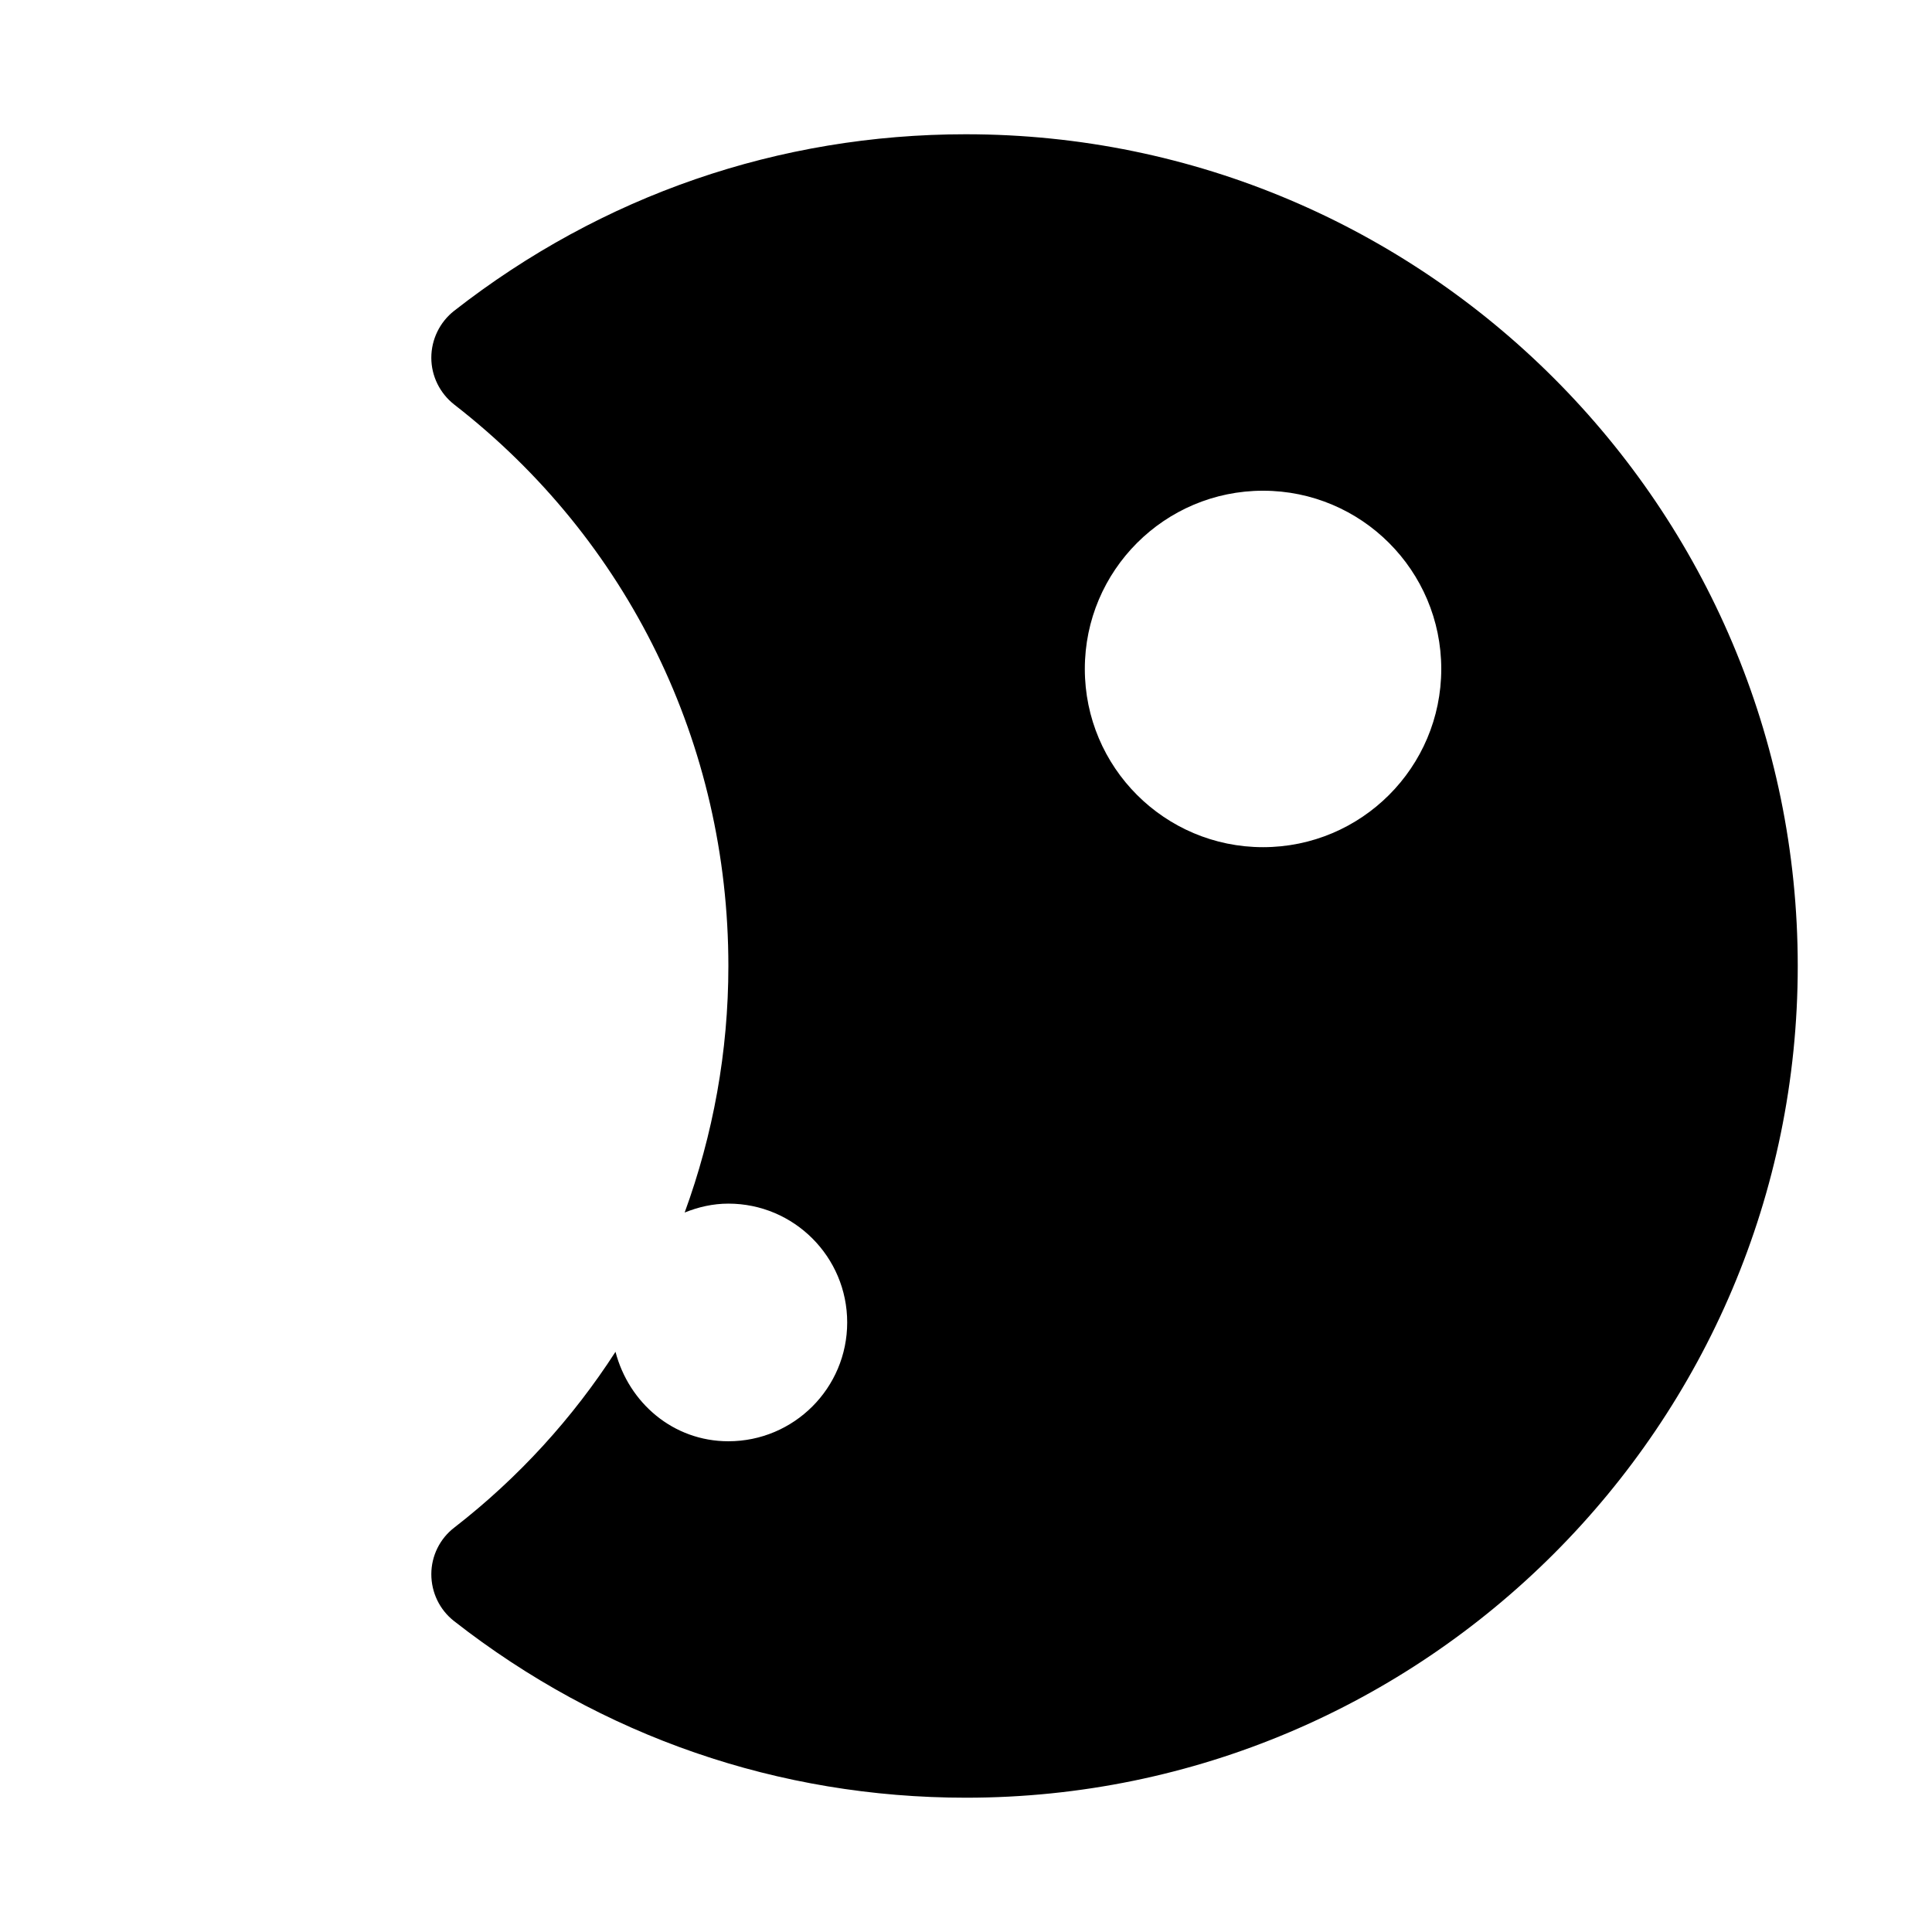 <?xml version="1.0" encoding="UTF-8"?>
<!-- Uploaded to: ICON Repo, www.svgrepo.com, Generator: ICON Repo Mixer Tools -->
<svg fill="#000000" width="800px" height="800px" version="1.1" viewBox="144 144 512 512" xmlns="http://www.w3.org/2000/svg">
 <path d="m400 179.58c-49.594 0-96.48 16.184-135.65 46.793-3.809 2.988-6.047 7.586-6.047 12.438 0 4.848 2.266 9.414 6.078 12.406 46.16 35.832 72.645 90.055 72.645 148.78 0 22.734-4.062 44.746-11.586 65.336 3.586-1.449 7.461-2.359 11.586-2.359 17.383 0 31.488 14.105 31.488 31.488 0 17.383-14.105 31.488-31.488 31.488-14.641 0-26.387-10.203-29.914-23.711-11.336 17.57-25.664 33.348-42.699 46.57-3.84 2.926-6.109 7.523-6.109 12.375 0 4.848 2.203 9.445 6.047 12.438 39.141 30.605 86.059 46.789 135.65 46.789 121.51 0 220.42-98.902 220.42-220.42-0.004-121.54-98.906-220.41-220.42-220.41zm78.719 188.93c-26.07 0-47.23-21.16-47.23-47.234 0-26.07 21.16-47.23 47.23-47.23s47.23 21.16 47.23 47.23c0 26.074-21.16 47.234-47.23 47.234z"/>
</svg>